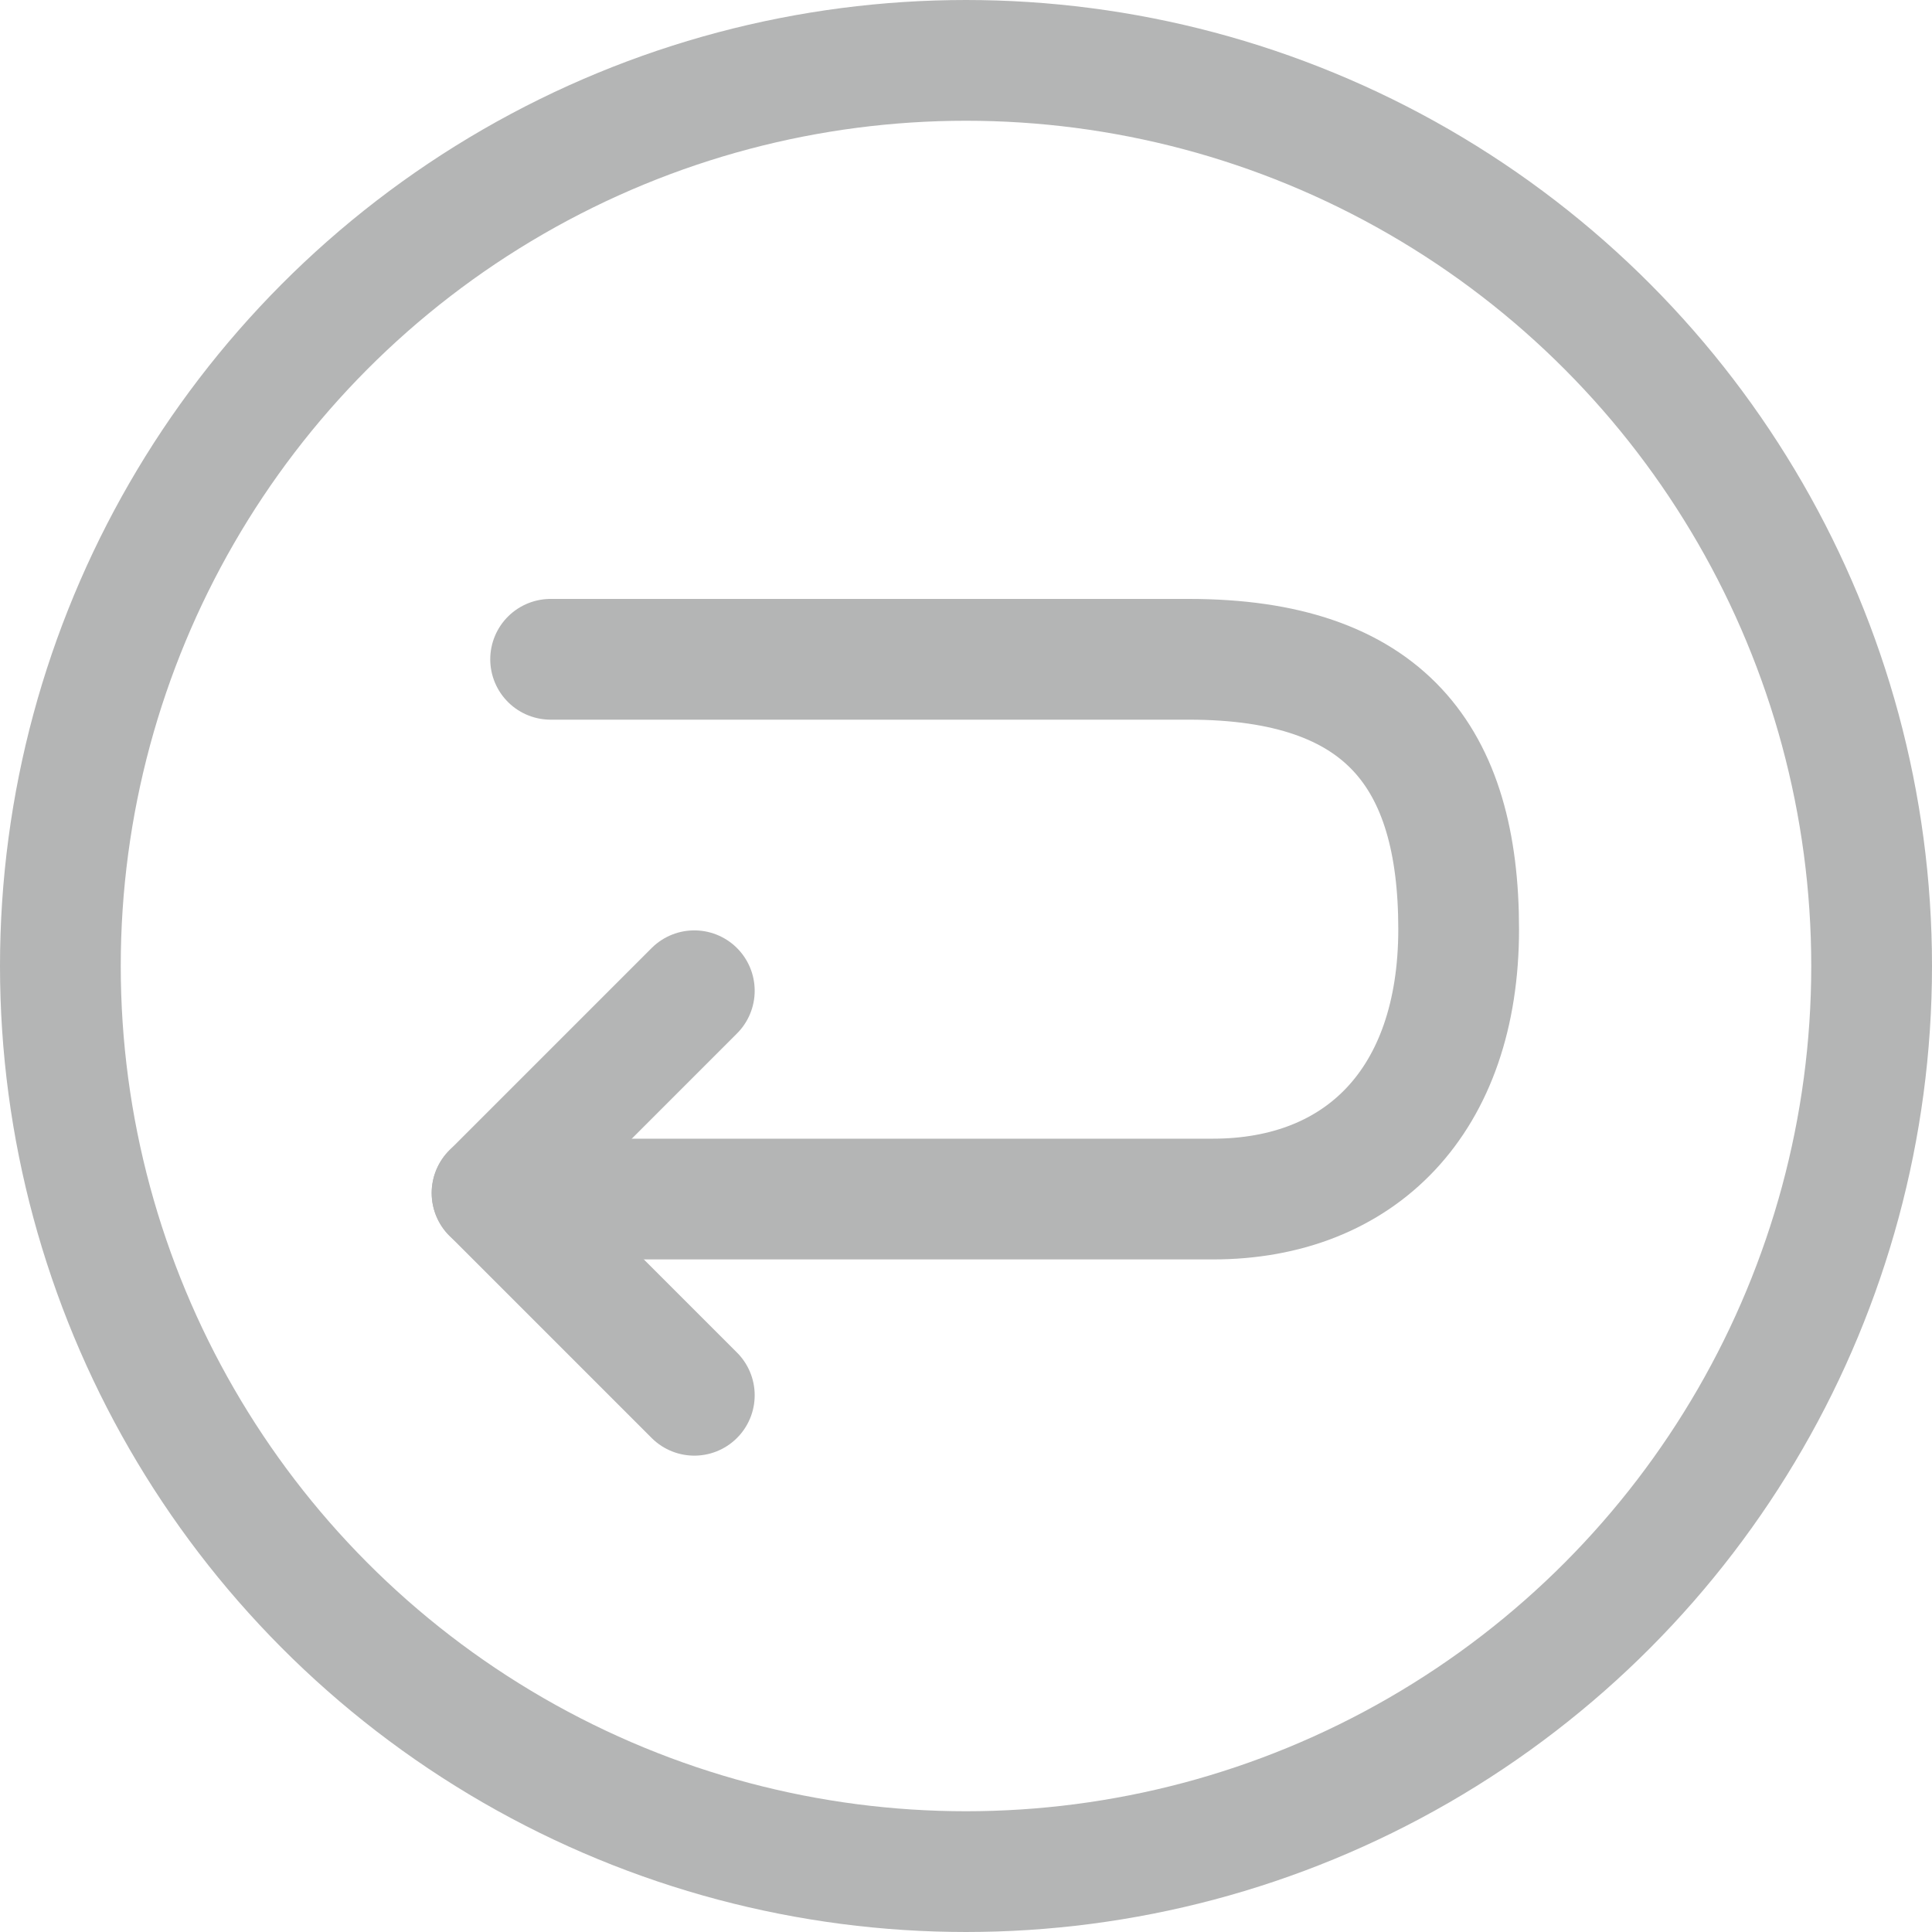 <svg xmlns="http://www.w3.org/2000/svg" viewBox="0 0 32 32"><defs><style>.cls-1{fill:none;stroke:#b4b5b5;stroke-linecap:round;stroke-linejoin:round;stroke-width:2px;}</style></defs><title>Asset 11</title><g id="Layer_2" data-name="Layer 2"><g id="back_ground" data-name="back ground"><line class="cls-1" x1="11.5" y1="23.11" x2="8.15" y2="19.76"/><line class="cls-1" x1="11.5" y1="16.41" x2="8.15" y2="19.76"/><path class="cls-1" d="M8.71,19.86H20.09c2.44,0,4.07-1.62,4.07-4.47s-1.22-4.47-4.47-4.47H9.12"/><circle class="cls-1" cx="16" cy="16" r="15"/></g></g></svg>